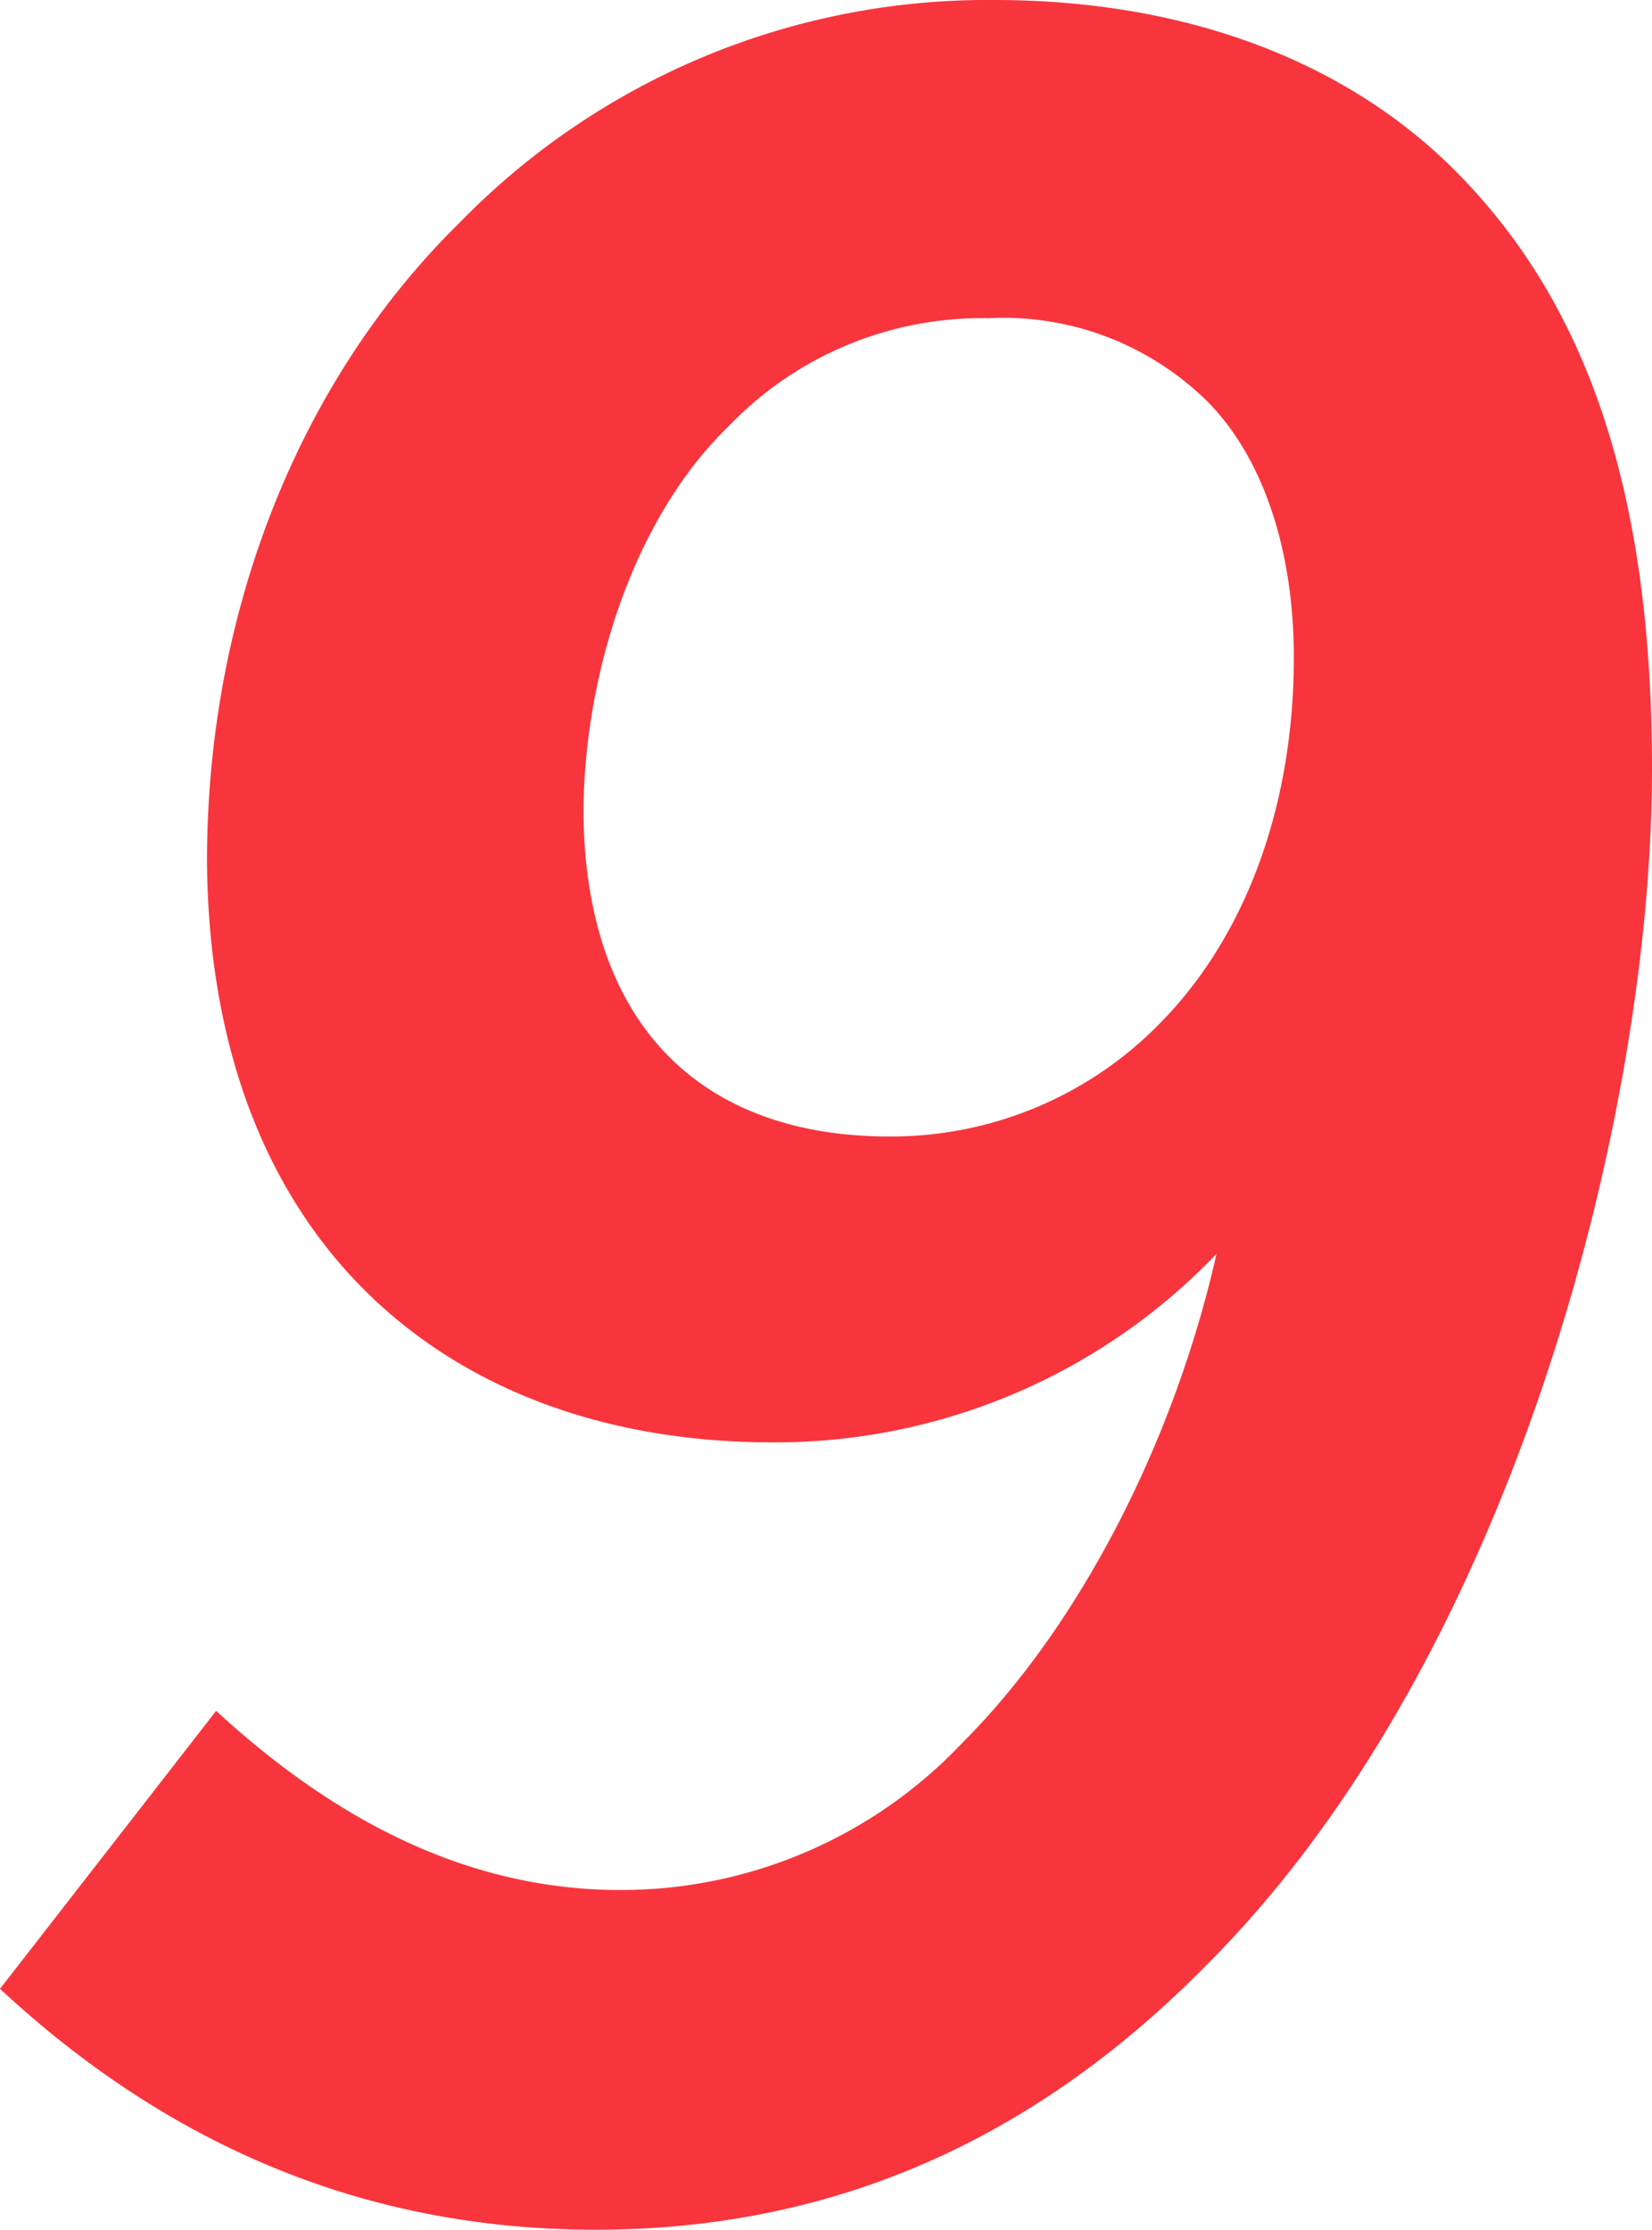 <svg xmlns="http://www.w3.org/2000/svg" viewBox="0 0 66.88 90.25"><defs><style>.cls-1{fill:#f8353d;}</style></defs><g id="レイヤー_2" data-name="レイヤー 2"><g id="要素"><path class="cls-1" d="M0,80.5,8.75,69.25c4.75,4.37,10.13,7.25,16.37,7.25A19,19,0,0,0,39,70.5c4.62-4.62,8.5-12,10.25-19.75a24.71,24.71,0,0,1-18,7.63c-12.87,0-22.75-7.88-22.87-23.5,0-10.13,3.74-19.5,10.24-25.88A29.83,29.83,0,0,1,40.25,0c8,0,14.37,2.62,18.63,6.88,5.24,5.24,8,12.74,8,24.24,0,14-5.63,36-18,48.38C42.5,86,34.5,90.25,24.12,90.25,15,90.25,7,87,0,80.5Zm46.88-39c3.62-3.62,5.5-9,5.5-14.88,0-4.62-1.38-8.24-3.5-10.37A11.76,11.76,0,0,0,40,12.88a14.2,14.2,0,0,0-10.5,4.37C25.62,21,23.62,27.38,23.62,33,23.75,41.62,28.5,46,36,46A15.2,15.2,0,0,0,46.88,41.5Z"/></g></g></svg>